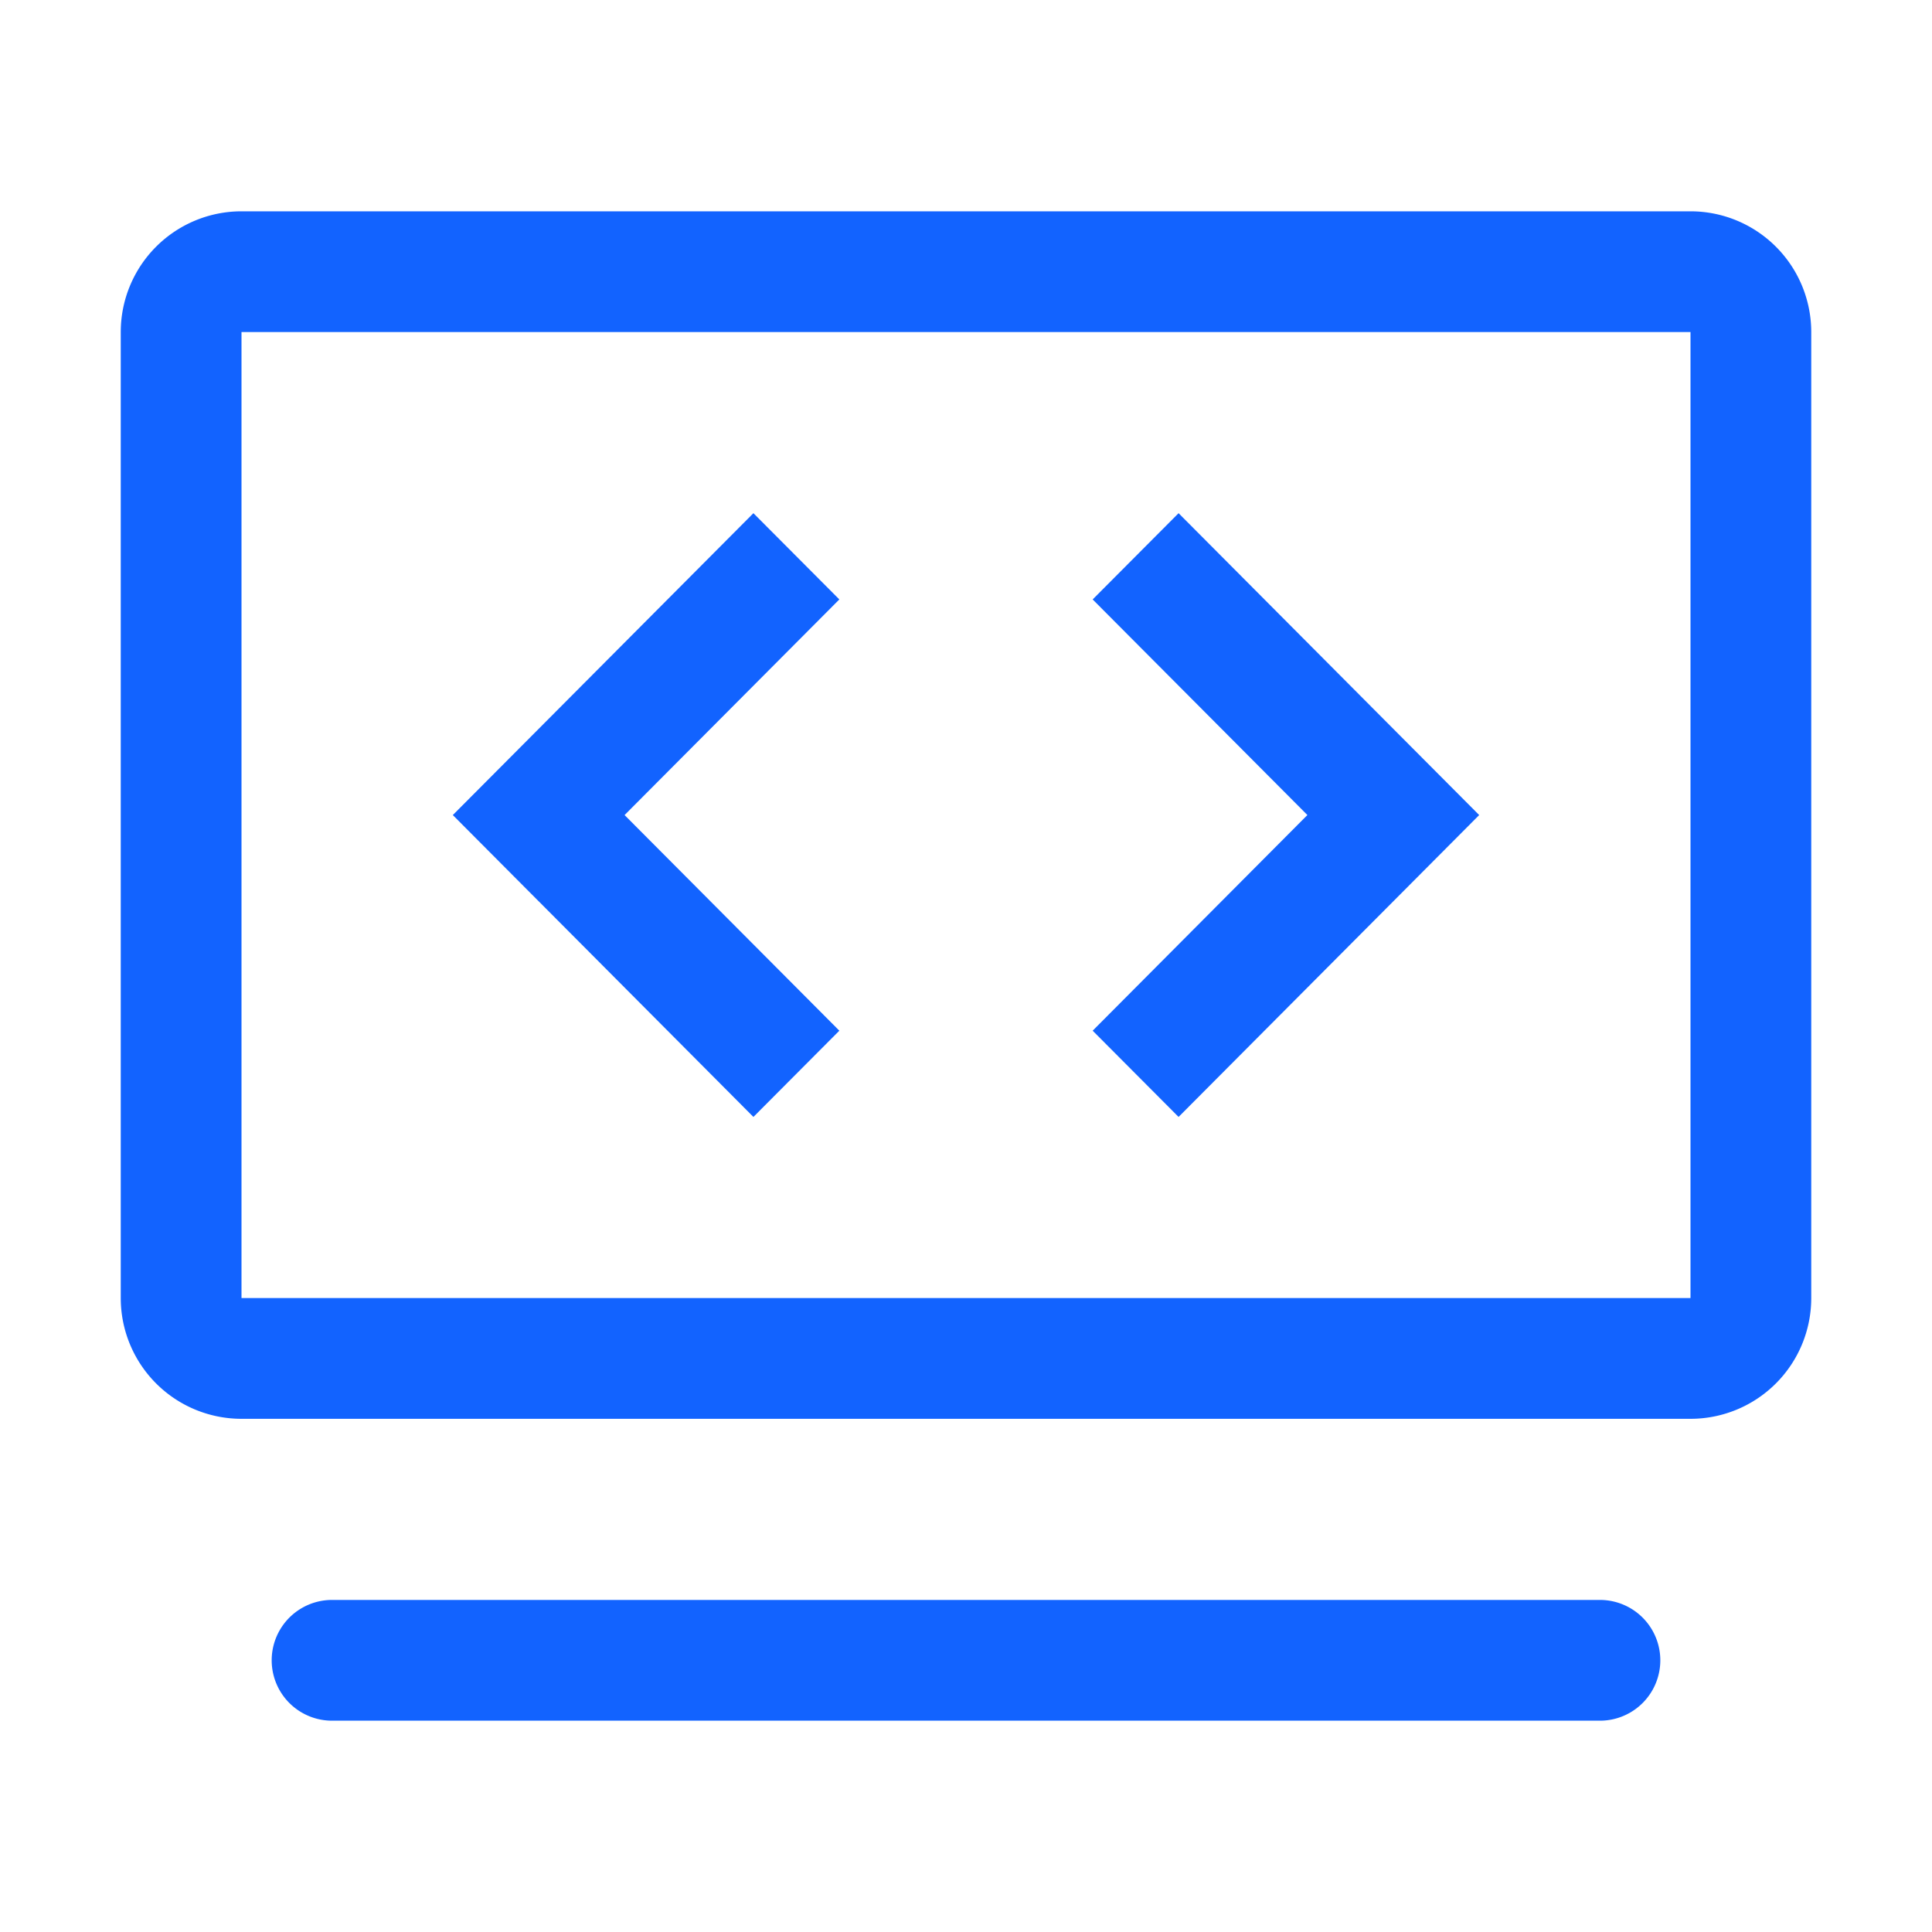 <?xml version="1.0" standalone="no"?><!DOCTYPE svg PUBLIC "-//W3C//DTD SVG 1.1//EN" "http://www.w3.org/Graphics/SVG/1.1/DTD/svg11.dtd"><svg t="1748229782928" class="icon" viewBox="0 0 1024 1024" version="1.1" xmlns="http://www.w3.org/2000/svg" p-id="13589" xmlns:xlink="http://www.w3.org/1999/xlink" width="48" height="48"><path d="M848 848a32 32 0 1 1 0 64H176a32 32 0 1 1 0-64h672z m48-736a64 64 0 0 1 64 64v512a64 64 0 0 1-64 64H128a64 64 0 0 1-64-64V176a64 64 0 0 1 64-64h768z m0 64H128v512h768V176z" fill="#1263FF" p-id="13590"></path><path d="M624.672 272l113.792 114.288L784 432l-159.328 160-45.536-45.712 113.808-114.304-113.808-114.272L624.672 272z m-225.344 0l45.536 45.712L331.04 432l113.824 114.288L399.328 592l-113.808-114.304v0.016L240 432l159.328-160z" fill="#1263FF" p-id="13591"></path></svg>